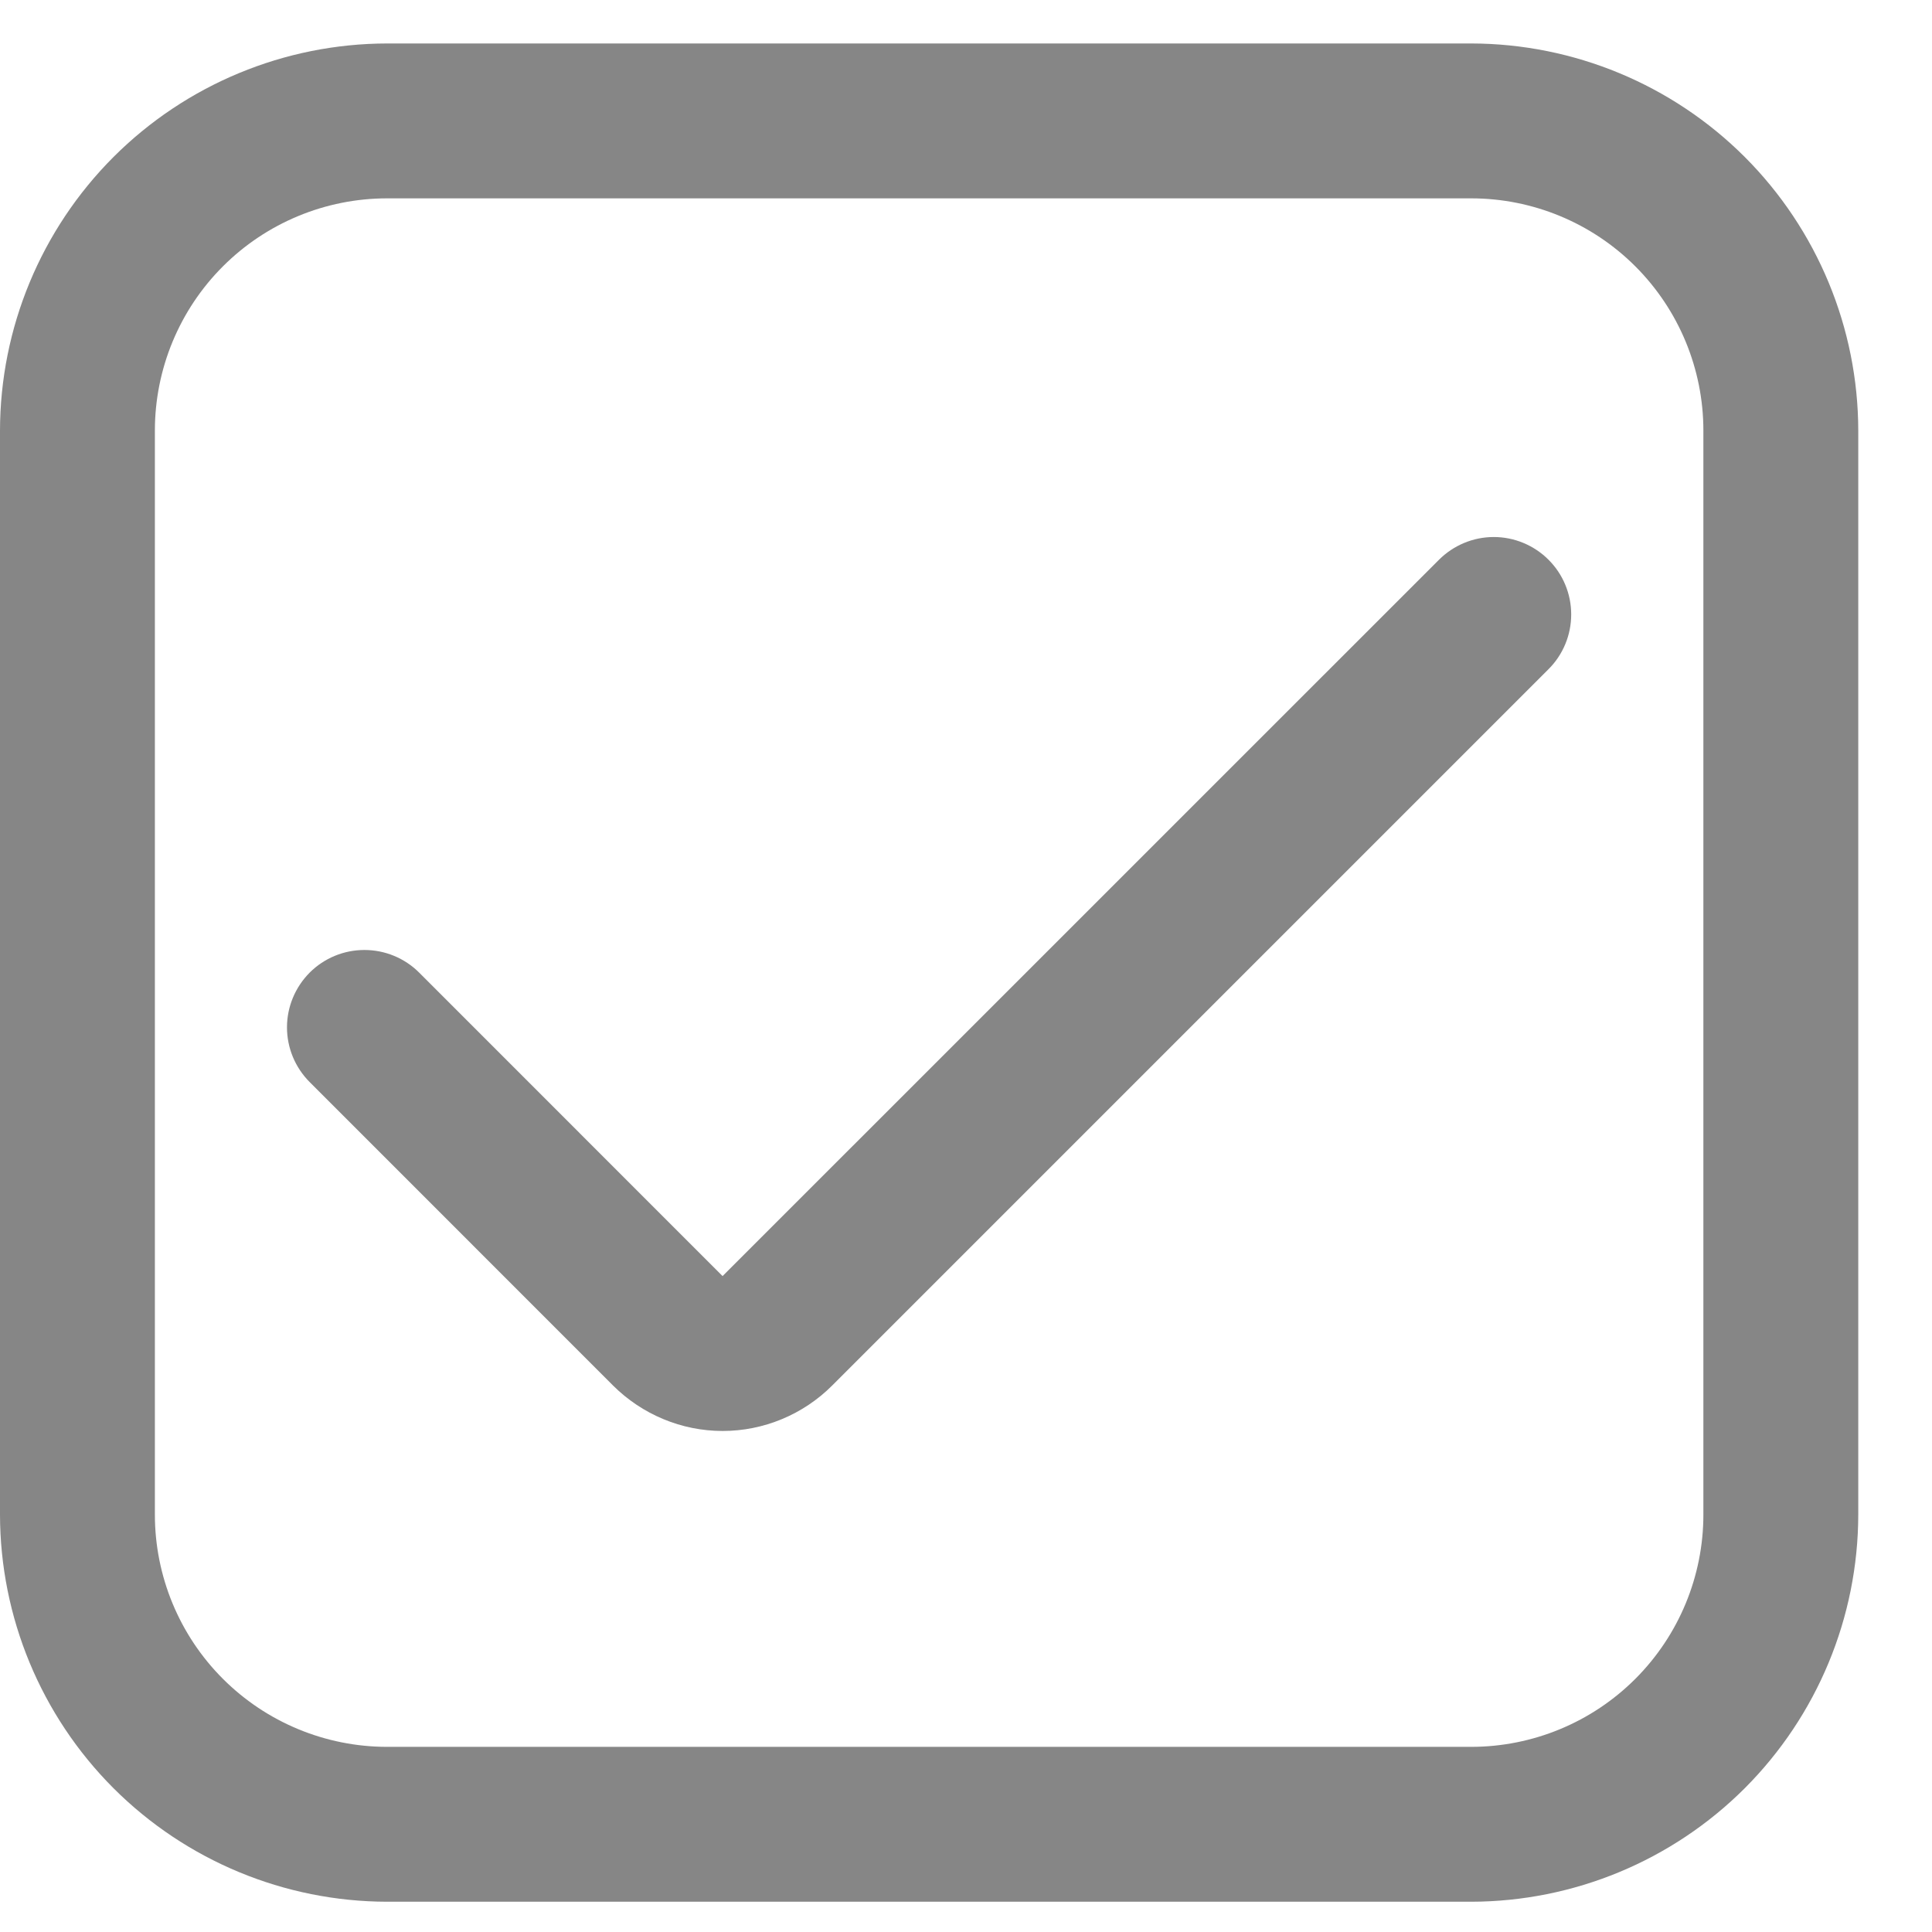 <?xml version="1.0" encoding="UTF-8"?> <svg xmlns="http://www.w3.org/2000/svg" width="24" height="24" viewBox="0 0 24 24" fill="none"><g clip-path="url(#clip0_109_183)"><path d="M18.275 0.54H4.809C3.534 0.542 2.312 1.049 1.41 1.95C0.509 2.852 0.002 4.074 0 5.349L0 18.815C0.002 20.09 0.509 21.312 1.41 22.214C2.312 23.115 3.534 23.622 4.809 23.624H18.275C19.55 23.622 20.772 23.115 21.674 22.214C22.575 21.312 23.082 20.09 23.084 18.815V5.349C23.082 4.074 22.575 2.852 21.674 1.95C20.772 1.049 19.55 0.542 18.275 0.54V0.54ZM21.16 18.815C21.16 19.58 20.856 20.314 20.315 20.855C19.774 21.396 19.04 21.7 18.275 21.7H4.809C4.044 21.7 3.31 21.396 2.769 20.855C2.228 20.314 1.924 19.58 1.924 18.815V5.349C1.924 4.584 2.228 3.85 2.769 3.309C3.31 2.768 4.044 2.464 4.809 2.464H18.275C19.04 2.464 19.774 2.768 20.315 3.309C20.856 3.85 21.16 4.584 21.16 5.349V18.815Z" fill="#868686"></path><path d="M8.976 15.852L5.207 12.082C5.027 11.902 4.782 11.801 4.527 11.801C4.272 11.801 4.027 11.902 3.847 12.082C3.667 12.263 3.565 12.507 3.565 12.762C3.565 13.018 3.667 13.262 3.847 13.442L7.616 17.212C7.795 17.39 8.007 17.532 8.241 17.629C8.474 17.726 8.724 17.776 8.977 17.776C9.23 17.776 9.48 17.726 9.713 17.629C9.947 17.532 10.159 17.39 10.337 17.212L19.236 8.313C19.417 8.133 19.518 7.888 19.518 7.633C19.518 7.378 19.417 7.133 19.236 6.953V6.953C19.056 6.773 18.811 6.671 18.556 6.671C18.301 6.671 18.057 6.773 17.876 6.953L8.976 15.852Z" fill="#868686"></path></g><defs><clipPath id="clip0_109_183"><rect width="23.084" height="23.084" fill="white" transform="translate(0 0.54)"></rect></clipPath></defs></svg> 